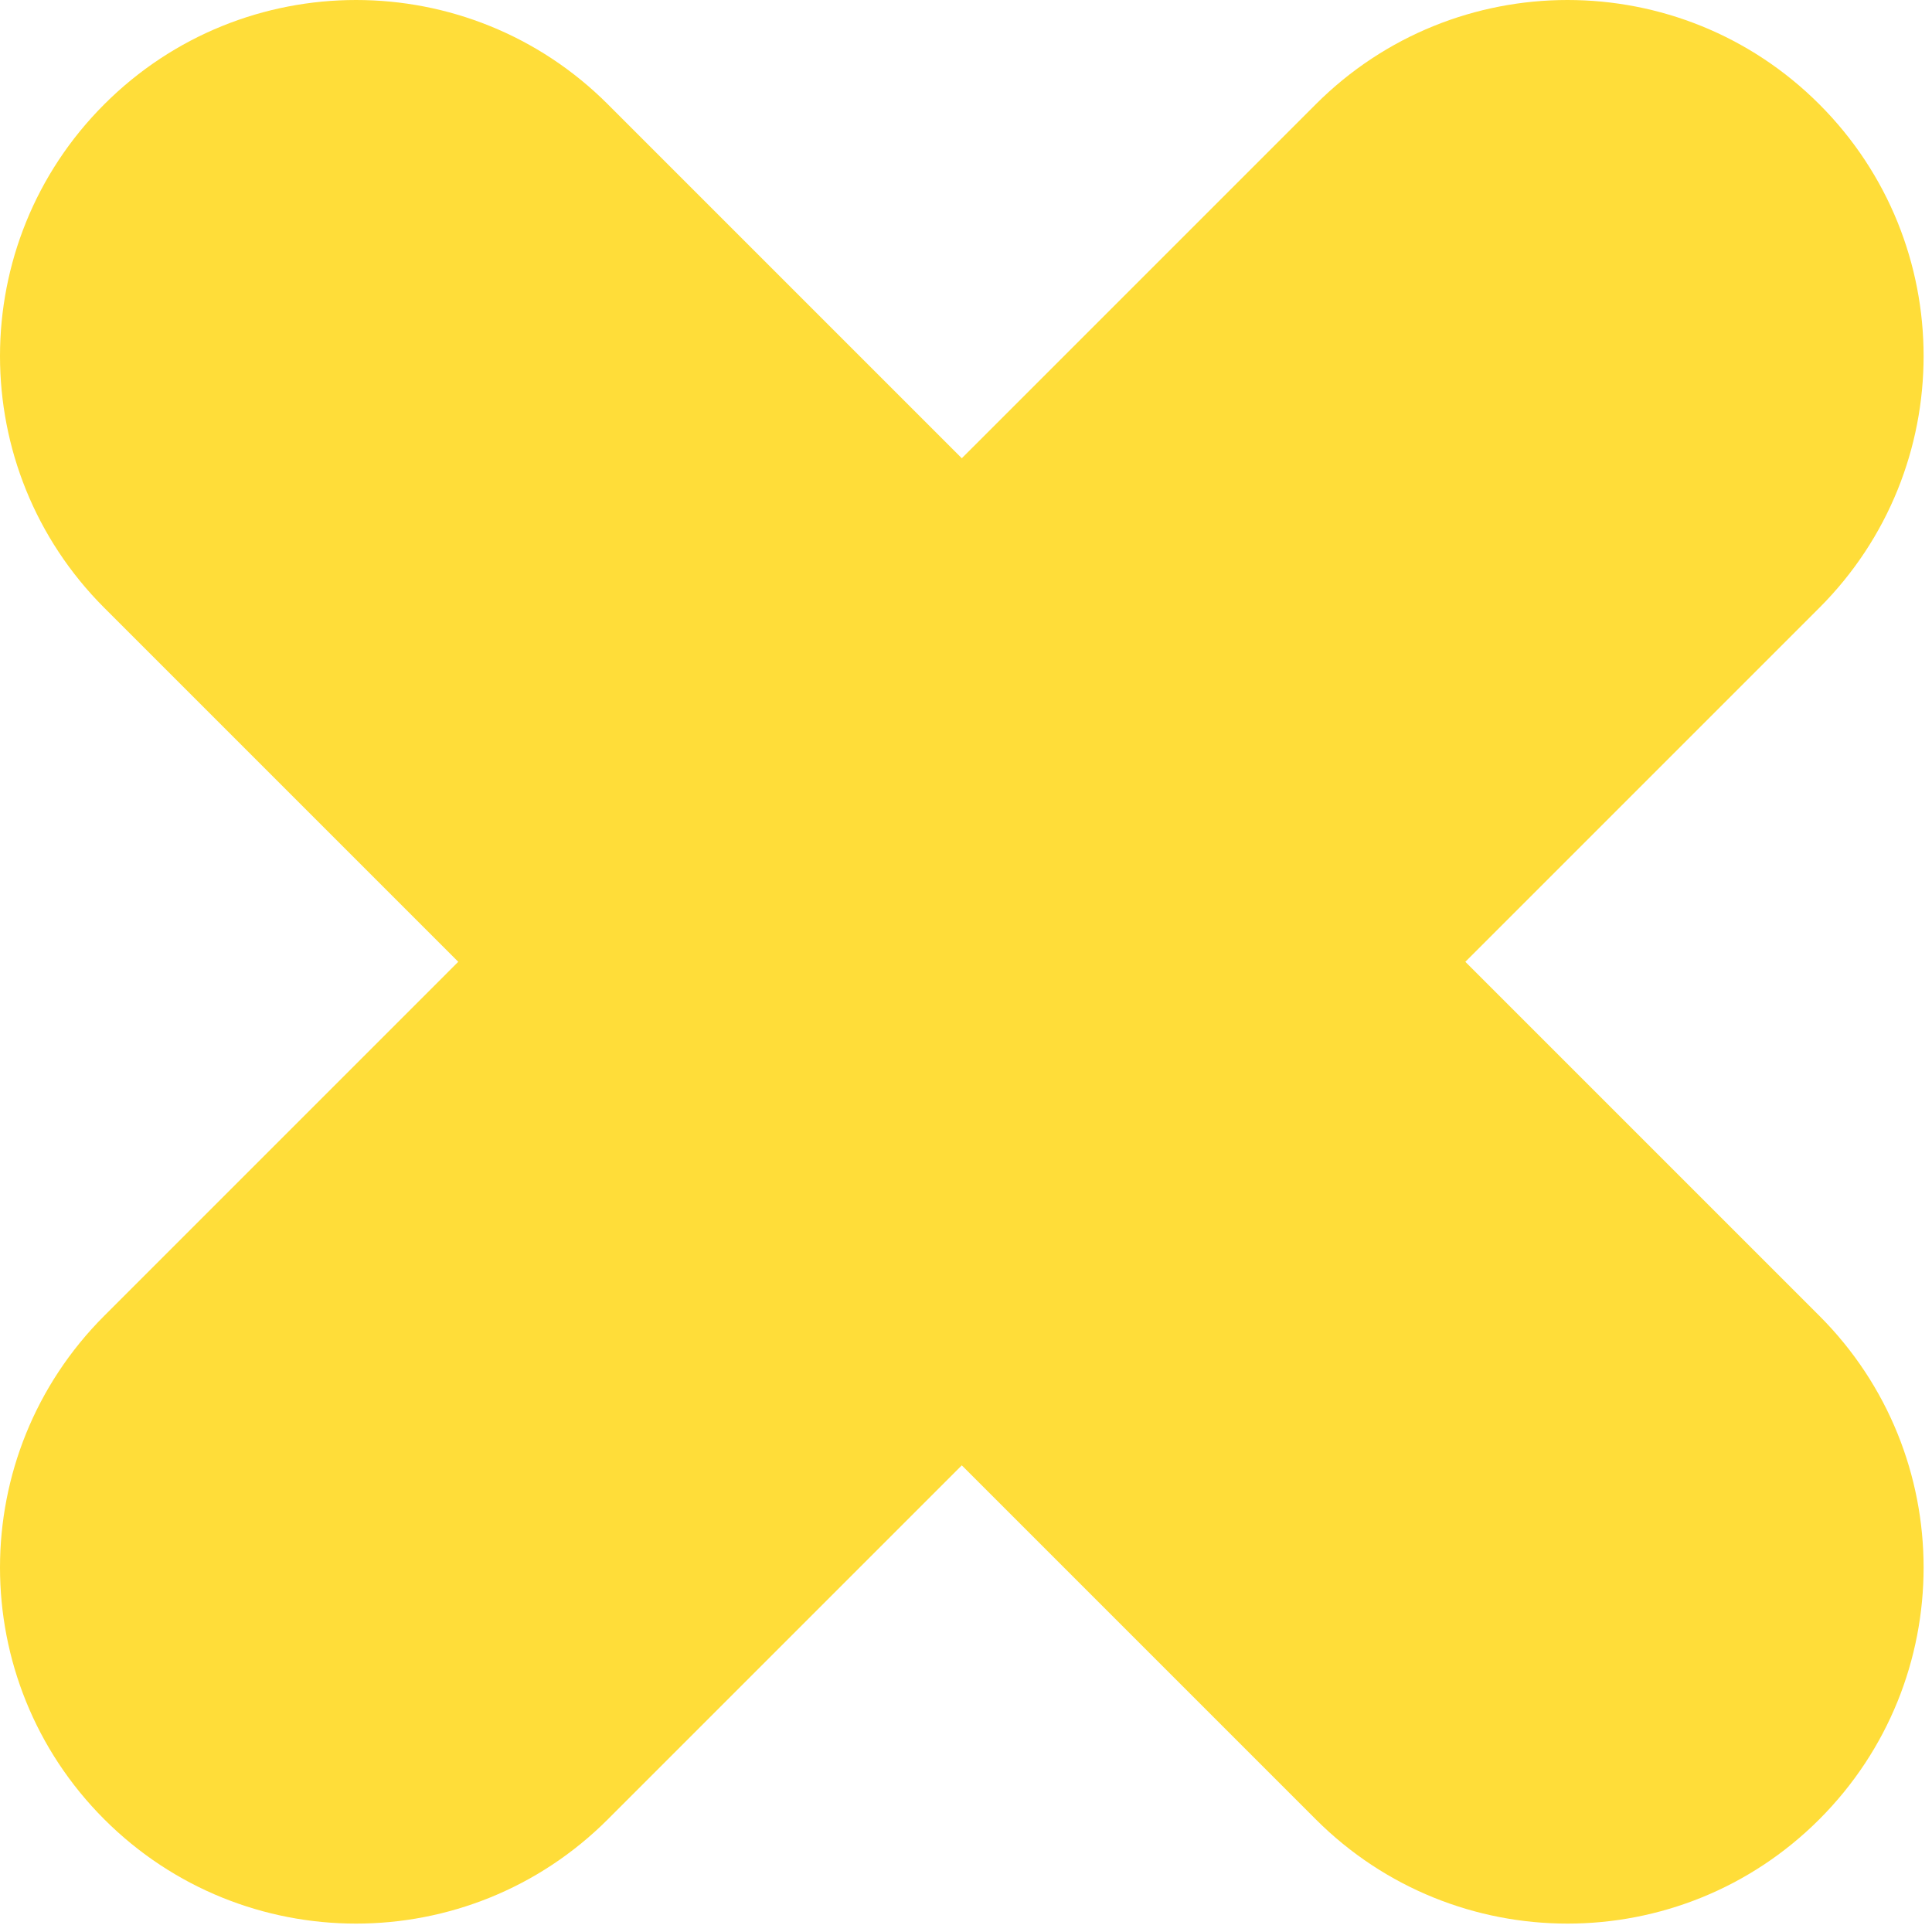 <?xml version="1.0" encoding="utf-8"?>
<svg xmlns="http://www.w3.org/2000/svg" fill="none" height="100%" overflow="visible" preserveAspectRatio="none" style="display: block;" viewBox="0 0 133 133" width="100%">
<path d="M100.876 66.211L125.243 41.844C134.815 32.272 134.815 16.751 125.243 7.179C115.671 -2.393 100.15 -2.393 90.578 7.179L66.211 31.546L41.844 7.179C32.272 -2.393 16.751 -2.393 7.179 7.179C-2.393 16.751 -2.393 32.272 7.179 41.844L31.546 66.211L7.179 90.578C-2.393 100.151 -2.393 115.671 7.179 125.243C16.751 134.815 32.272 134.815 41.844 125.243L66.211 100.876L90.578 125.243C100.15 134.815 115.671 134.815 125.243 125.243C134.815 115.671 134.815 100.151 125.243 90.578L100.876 66.211Z" fill="#FFDD39" id="Cross"/>
</svg>